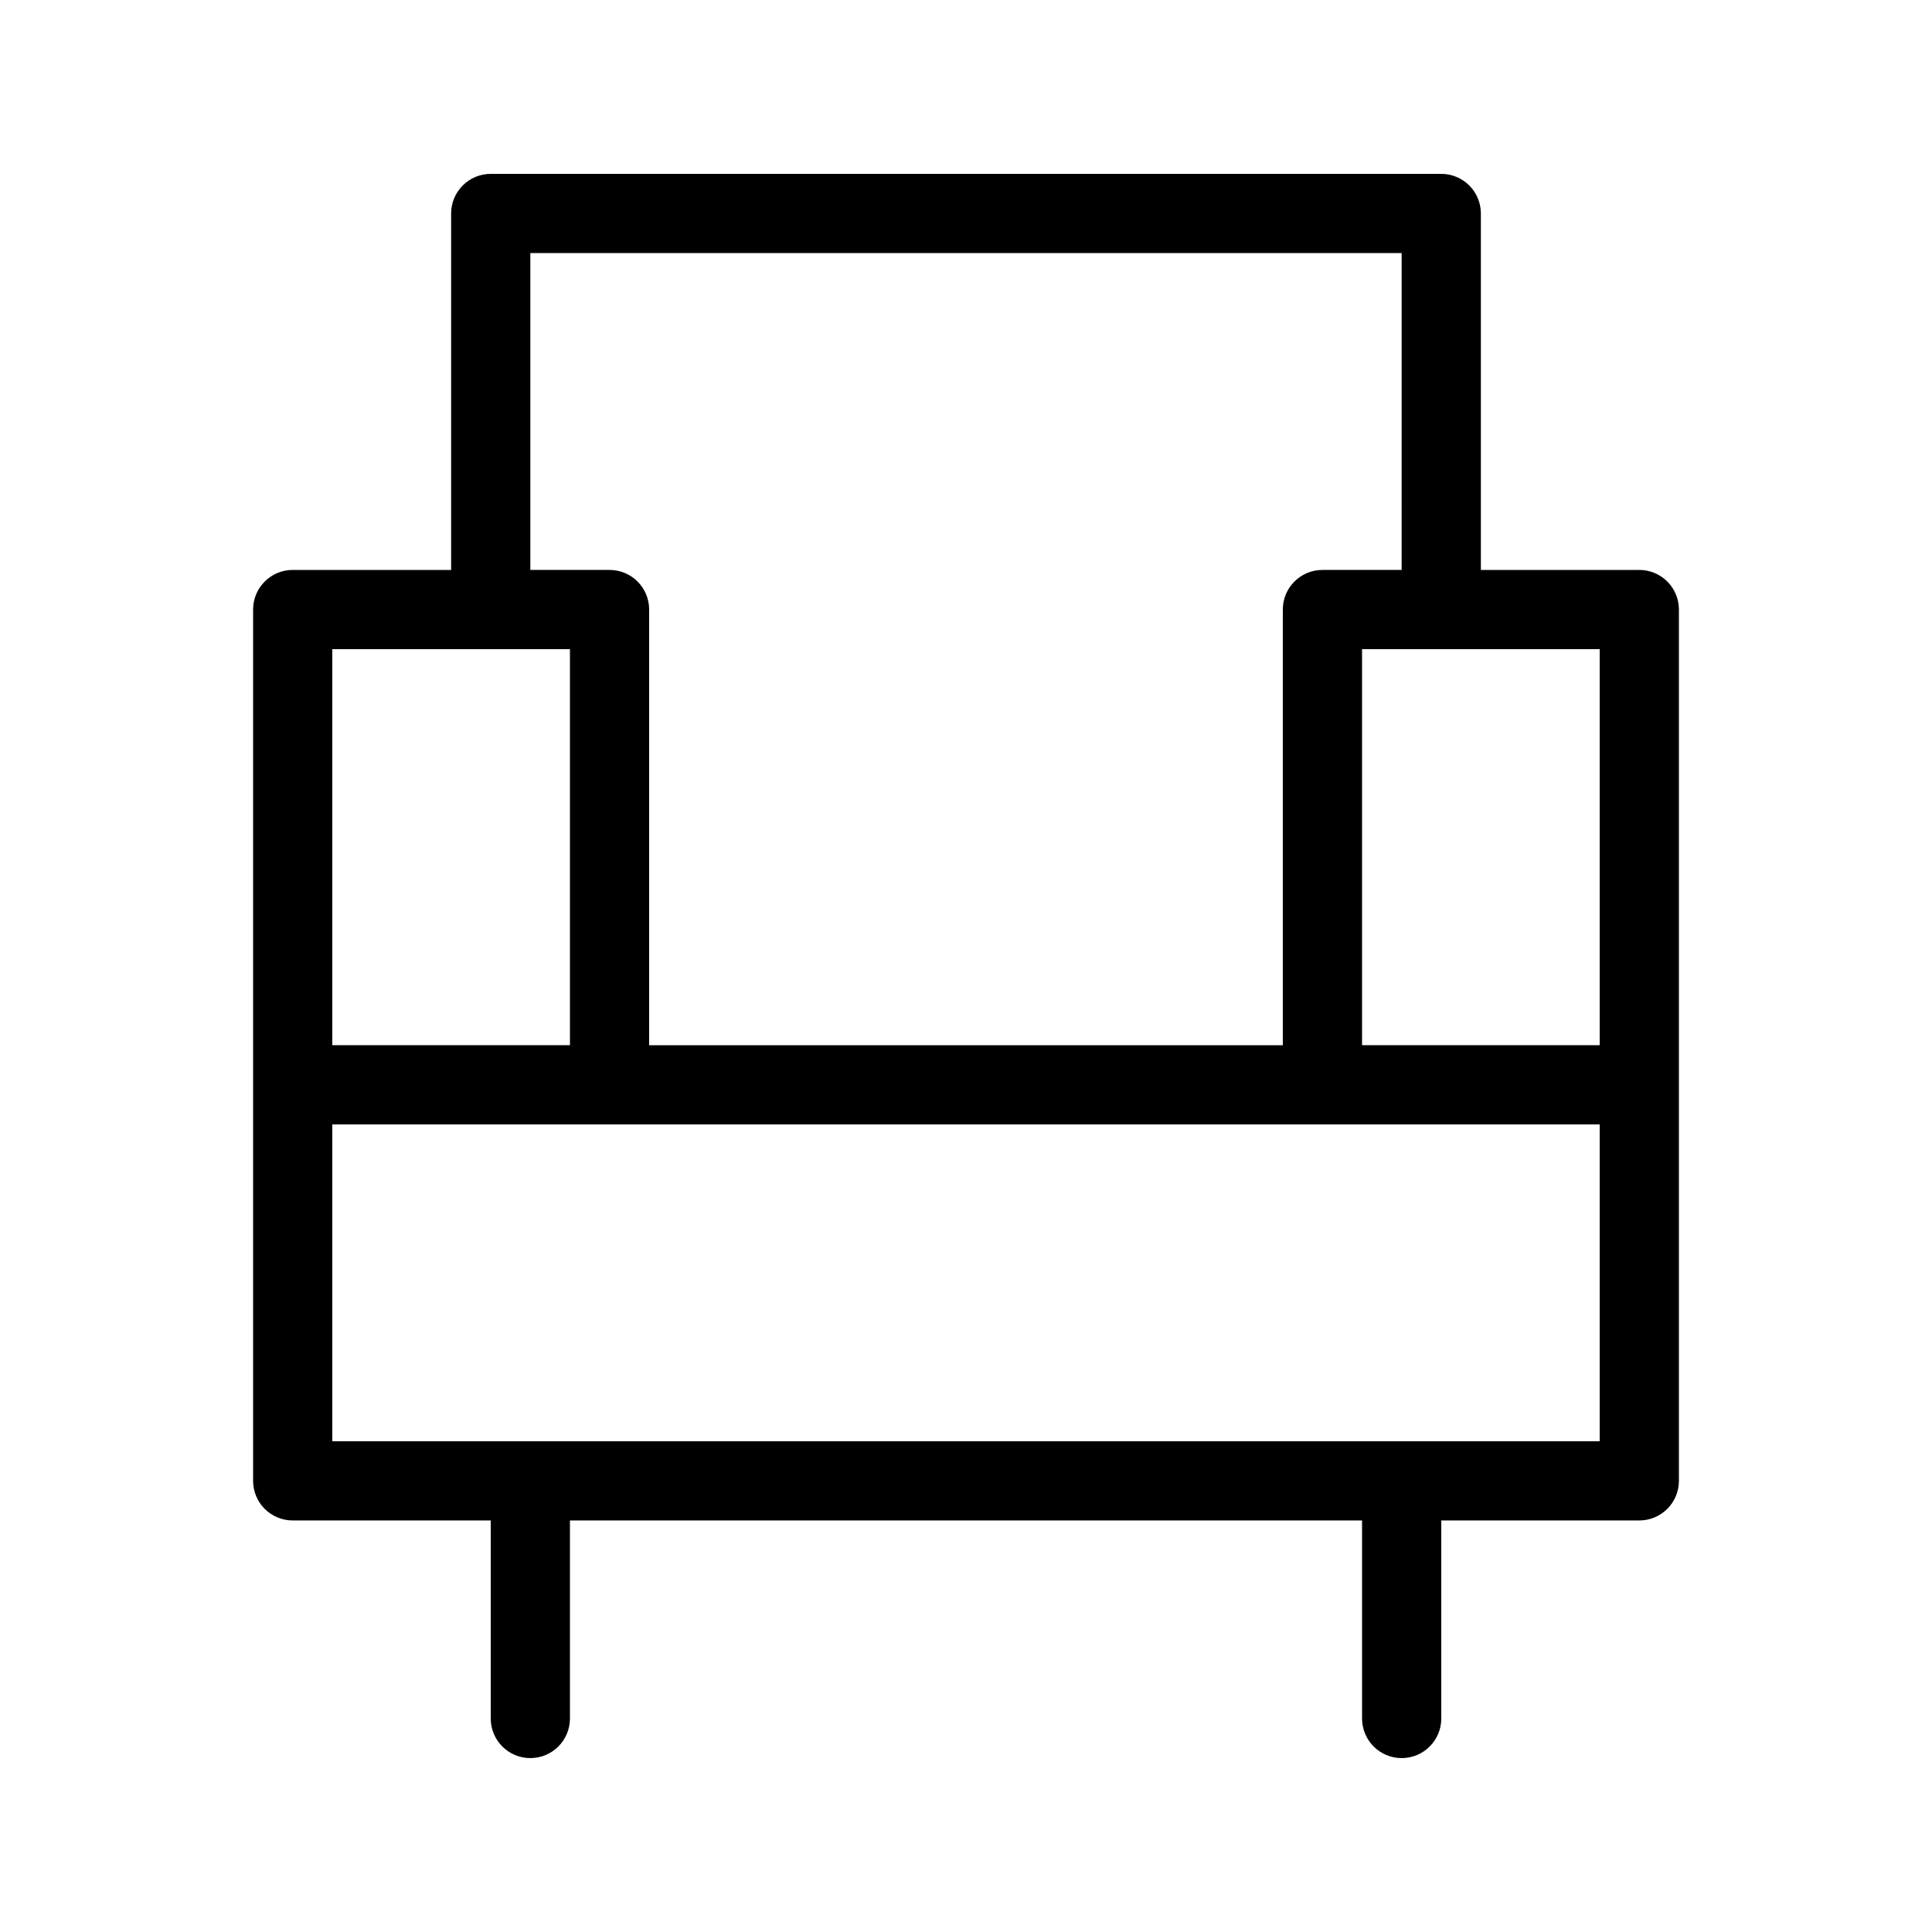 <?xml version="1.0" encoding="UTF-8"?>
<!-- Uploaded to: ICON Repo, www.iconrepo.com, Generator: ICON Repo Mixer Tools -->
<svg fill="#000000" width="800px" height="800px" version="1.1" viewBox="144 144 512 512" xmlns="http://www.w3.org/2000/svg">
 <path d="m578.43 295.04h-41.984v-94.465c0-2.785-1.105-5.453-3.074-7.422-1.965-1.969-4.637-3.074-7.422-3.074h-251.9c-5.797 0-10.496 4.699-10.496 10.496v94.465h-41.984c-5.797 0-10.496 4.699-10.496 10.496v230.91-0.004c0 2.785 1.105 5.453 3.074 7.422s4.637 3.074 7.422 3.074h52.48v52.48c0 5.797 4.699 10.496 10.496 10.496s10.496-4.699 10.496-10.496v-52.48h209.92v52.48c0 5.797 4.699 10.496 10.496 10.496s10.496-4.699 10.496-10.496v-52.48h52.48c2.785 0 5.453-1.105 7.422-3.074s3.074-4.637 3.074-7.422v-230.91c0-2.785-1.105-5.453-3.074-7.422s-4.637-3.074-7.422-3.074zm-10.496 125.95h-62.977v-104.96h62.977zm-283.39-209.92h230.91l-0.004 83.969h-20.992c-5.797 0-10.496 4.699-10.496 10.496v115.46h-167.93v-115.46c0-2.785-1.105-5.453-3.074-7.422s-4.641-3.074-7.422-3.074h-20.992zm-52.48 104.96h62.977v104.96h-62.977zm335.87 209.92h-335.87v-83.965h335.87z"/>
</svg>